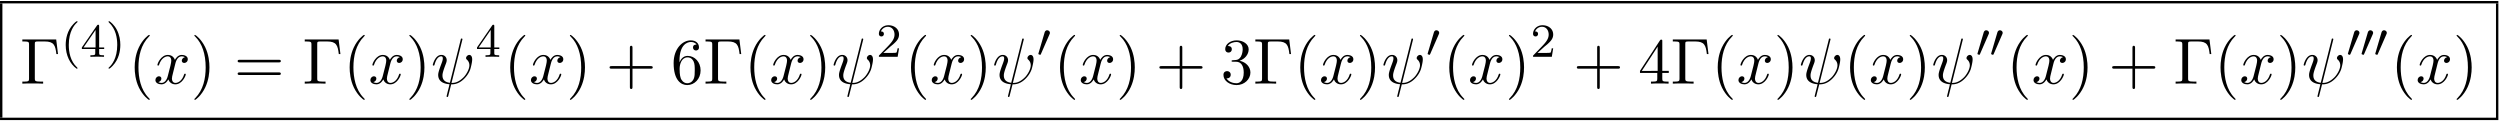 <svg xmlns="http://www.w3.org/2000/svg" xmlns:xlink="http://www.w3.org/1999/xlink" width="702" height="34" viewBox="1872.02 1483.046 419.626 20.324"><defs><path id="g0-48" d="M2.112-3.778c.04-.103.072-.16.072-.239 0-.263-.24-.438-.462-.438-.32 0-.407.279-.439.39L.271-.63c-.032.096-.032.12-.032.128 0 .072.048.088.128.111.143.064.159.064.175.064.024 0 .072 0 .127-.135z"/><path id="g1-32" d="M5.258-7.287c.011-.044.033-.11.033-.164 0-.109-.076-.12-.131-.12-.11 0-.12.022-.164.218L3.186-.142c-.83-.098-1.244-.502-1.244-1.222 0-.218 0-.501.589-2.029.044-.13.12-.316.12-.534 0-.491-.35-.895-.895-.895-1.036 0-1.44 1.582-1.44 1.68 0 .11.11.11.131.11.11 0 .12-.023.175-.197.294-1.036.73-1.353 1.102-1.353.087 0 .272 0 .272.35 0 .283-.109.556-.25.937-.524 1.375-.524 1.659-.524 1.844 0 1.036.85 1.484 1.898 1.55-.087.392-.087.414-.24.992-.033.12-.25 1.004-.25 1.036 0 .011 0 .11.13.11.022 0 .076 0 .098-.044.033-.022.098-.295.131-.448L3.404.12c.403 0 1.363 0 2.389-1.167a4.1 4.1 0 0 0 .796-1.31c.098-.272.338-1.221.338-1.701 0-.611-.294-.764-.48-.764-.272 0-.545.284-.545.524 0 .142.065.207.163.294.12.12.393.404.393.928 0 .698-.567 1.592-.949 1.985-.96.971-1.658.971-2.05.971z"/><path id="g1-120" d="M3.644-3.295c.065-.283.316-1.287 1.08-1.287.054 0 .316 0 .545.142-.305.055-.524.327-.524.59 0 .174.12.38.415.38.24 0 .59-.195.59-.632 0-.567-.645-.72-1.015-.72-.633 0-1.015.578-1.146.83-.273-.72-.862-.83-1.178-.83-1.135 0-1.756 1.407-1.756 1.68 0 .11.109.11.13.11.088 0 .12-.023.142-.12.371-1.157 1.091-1.43 1.462-1.43.207 0 .59.098.59.731 0 .338-.186 1.07-.59 2.596C2.215-.578 1.833-.12 1.353-.12c-.066 0-.317 0-.546-.142.273-.054.513-.283.513-.589 0-.294-.24-.382-.404-.382-.327 0-.6.284-.6.633 0 .502.546.72 1.026.72.72 0 1.113-.764 1.145-.83.131.405.524.83 1.178.83 1.124 0 1.746-1.407 1.746-1.68 0-.11-.098-.11-.131-.11-.098 0-.12.045-.142.12-.36 1.168-1.102 1.43-1.45 1.43-.426 0-.6-.35-.6-.72 0-.24.065-.48.185-.96z"/><path id="g3-0" d="M6.044-7.418H.36v.338h.262c.84 0 .862.12.862.513v5.716c0 .393-.022.513-.862.513H.36V0c.382-.033 1.233-.033 1.658-.033.447 0 1.44 0 1.833.033v-.338h-.36c-1.036 0-1.036-.142-1.036-.524v-5.782c0-.36.021-.436.534-.436h1.124c1.56 0 1.789.644 1.963 2.116h.273z"/><path id="g3-40" d="M3.61 2.618c0-.033 0-.054-.185-.24-1.363-1.374-1.712-3.436-1.712-5.105 0-1.898.414-3.797 1.756-5.16.142-.131.142-.153.142-.186 0-.076-.044-.109-.11-.109-.108 0-1.09.742-1.734 2.127-.556 1.2-.687 2.411-.687 3.328 0 .85.12 2.17.72 3.403.655 1.342 1.593 2.051 1.702 2.051.065 0 .109-.032.109-.109"/><path id="g3-41" d="M3.153-2.727c0-.851-.12-2.171-.72-3.404C1.778-7.473.84-8.18.73-8.18c-.066 0-.11.043-.11.108 0 .033 0 .055.208.251C1.9-6.742 2.52-5.007 2.52-2.727c0 1.865-.404 3.785-1.756 5.16-.142.13-.142.152-.142.185 0 .066.043.11.109.11.109 0 1.09-.743 1.734-2.128.557-1.2.688-2.41.688-3.327"/><path id="g3-43" d="M4.462-2.51h3.043c.153 0 .36 0 .36-.217s-.207-.218-.36-.218H4.462V-6c0-.153 0-.36-.218-.36s-.219.207-.219.36v3.055H.971c-.153 0-.36 0-.36.218s.207.218.36.218h3.054V.545c0 .153 0 .36.219.36s.218-.207.218-.36z"/><path id="g3-51" d="M3.164-3.84c.894-.295 1.527-1.058 1.527-1.92 0-.895-.96-1.505-2.007-1.505-1.102 0-1.931.654-1.931 1.483 0 .36.24.567.556.567.338 0 .556-.24.556-.556 0-.545-.512-.545-.676-.545.338-.535 1.058-.677 1.451-.677.447 0 1.047.24 1.047 1.222 0 .131-.022.764-.305 1.244-.327.523-.698.556-.971.567-.087.01-.35.033-.426.033-.087.01-.163.022-.163.13 0 .12.076.12.262.12h.48c.894 0 1.298.742 1.298 1.812 0 1.483-.753 1.8-1.233 1.8-.469 0-1.287-.186-1.669-.83.382.055.72-.185.72-.6 0-.392-.295-.61-.61-.61-.263 0-.612.152-.612.632C.458-.48 1.473.24 2.662.24c1.33 0 2.323-.993 2.323-2.105 0-.895-.687-1.746-1.821-1.975"/><path id="g3-52" d="M3.207-1.8v.95c0 .392-.022.512-.829.512H2.15V0c.447-.033 1.015-.033 1.473-.033s1.036 0 1.483.033v-.338h-.229c-.807 0-.829-.12-.829-.513V-1.8h1.091v-.338h-1.09v-4.964c0-.218 0-.283-.175-.283-.098 0-.131 0-.218.13L.305-2.138v.338zm.066-.338H.61l2.662-4.07z"/><path id="g3-54" d="M1.44-3.578v-.262c0-2.76 1.353-3.153 1.91-3.153.26 0 .72.066.96.437-.165 0-.6 0-.6.49 0 .339.26.502.5.502.175 0 .503-.098.503-.523 0-.655-.48-1.178-1.386-1.178-1.396 0-2.869 1.407-2.869 3.818C.458-.535 1.724.24 2.738.24 3.95.24 4.985-.785 4.985-2.225c0-1.386-.97-2.433-2.181-2.433-.742 0-1.146.556-1.364 1.08M2.738-.065c-.687 0-1.014-.655-1.08-.819-.196-.512-.196-1.385-.196-1.581 0-.851.349-1.942 1.33-1.942.175 0 .677 0 1.015.676.197.404.197.96.197 1.495 0 .523 0 1.069-.186 1.461-.327.655-.829.71-1.08.71"/><path id="g3-61" d="M7.495-3.567c.163 0 .37 0 .37-.218s-.207-.219-.36-.219H.971c-.153 0-.36 0-.36.219s.207.218.37.218zm.01 2.116c.153 0 .36 0 .36-.218s-.207-.218-.37-.218H.982c-.164 0-.371 0-.371.218s.207.218.36.218z"/><path id="g2-40" d="M2.654 1.993c.064 0 .16 0 .16-.096 0-.032-.009-.04-.112-.144C1.61.725 1.339-.757 1.339-1.993c0-2.295.948-3.37 1.355-3.738.111-.103.12-.111.12-.15s-.032-.097-.112-.097c-.128 0-.526.407-.59.479C1.044-4.384.821-2.95.821-1.993c0 1.786.75 3.22 1.833 3.986"/><path id="g2-41" d="M2.463-1.993c0-.757-.128-1.665-.622-2.606-.39-.733-1.116-1.379-1.26-1.379-.079 0-.103.056-.103.096 0 .032 0 .048.096.144 1.116 1.06 1.37 2.518 1.37 3.745C1.945.295.997 1.38.59 1.745c-.104.104-.112.112-.112.152s.024.096.104.096c.127 0 .526-.407.59-.479C2.24.4 2.462-1.036 2.462-1.993"/><path id="g2-50" d="M2.248-1.626c.127-.12.462-.382.59-.494.494-.454.964-.893.964-1.618 0-.948-.797-1.562-1.794-1.562-.956 0-1.586.725-1.586 1.434 0 .391.311.447.423.447a.41.41 0 0 0 .414-.423c0-.414-.398-.414-.494-.414a1.23 1.23 0 0 1 1.156-.781c.741 0 1.124.63 1.124 1.299 0 .829-.582 1.435-1.523 2.399L.518-.303C.422-.215.422-.199.422 0h3.149l.23-1.427h-.246c-.024.16-.088.558-.184.71-.047.063-.653.063-.78.063H1.17z"/><path id="g2-52" d="M3.14-5.157c0-.16 0-.223-.167-.223-.104 0-.112.008-.191.12L.239-1.57v.263h2.248v.661c0 .295-.024.383-.638.383h-.183V0c.677-.024.693-.024 1.147-.024s.47 0 1.148.024v-.263h-.183c-.614 0-.638-.088-.638-.383v-.661h.845v-.263H3.14zm-.598.646v2.94H.518z"/></defs><g id="page1"><path d="M1872.02 1483.216h419.352v.399H1872.02z"/><path d="M1872.02 1483.614h.399v19.187h-.399z"/><use xlink:href="#g3-0" x="1875.407" y="1497.085"/><use xlink:href="#g2-40" x="1882.225" y="1492.581"/><use xlink:href="#g2-52" x="1885.519" y="1492.581"/><use xlink:href="#g2-41" x="1889.753" y="1492.581"/><use xlink:href="#g3-40" x="1893.544" y="1497.085"/><use xlink:href="#g1-120" x="1897.787" y="1497.085"/><use xlink:href="#g3-41" x="1904.021" y="1497.085"/><use xlink:href="#g3-61" x="1911.294" y="1497.085"/><use xlink:href="#g3-0" x="1922.809" y="1497.085"/><use xlink:href="#g3-40" x="1929.627" y="1497.085"/><use xlink:href="#g1-120" x="1933.87" y="1497.085"/><use xlink:href="#g3-41" x="1940.105" y="1497.085"/><use xlink:href="#g1-32" x="1944.347" y="1497.085"/><use xlink:href="#g2-52" x="1951.845" y="1492.581"/><use xlink:href="#g3-40" x="1956.577" y="1497.085"/><use xlink:href="#g1-120" x="1960.819" y="1497.085"/><use xlink:href="#g3-41" x="1967.054" y="1497.085"/><use xlink:href="#g3-43" x="1973.721" y="1497.085"/><use xlink:href="#g3-54" x="1984.63" y="1497.085"/><use xlink:href="#g3-0" x="1990.085" y="1497.085"/><use xlink:href="#g3-40" x="1996.903" y="1497.085"/><use xlink:href="#g1-120" x="2001.145" y="1497.085"/><use xlink:href="#g3-41" x="2007.38" y="1497.085"/><use xlink:href="#g1-32" x="2011.622" y="1497.085"/><use xlink:href="#g2-50" x="2019.12" y="1492.581"/><use xlink:href="#g3-40" x="2023.852" y="1497.085"/><use xlink:href="#g1-120" x="2028.095" y="1497.085"/><use xlink:href="#g3-41" x="2034.33" y="1497.085"/><use xlink:href="#g1-32" x="2038.572" y="1497.085"/><use xlink:href="#g0-48" x="2046.069" y="1492.581"/><use xlink:href="#g3-40" x="2048.865" y="1497.085"/><use xlink:href="#g1-120" x="2053.107" y="1497.085"/><use xlink:href="#g3-41" x="2059.342" y="1497.085"/><use xlink:href="#g3-43" x="2066.008" y="1497.085"/><use xlink:href="#g3-51" x="2076.918" y="1497.085"/><use xlink:href="#g3-0" x="2082.372" y="1497.085"/><use xlink:href="#g3-40" x="2089.19" y="1497.085"/><use xlink:href="#g1-120" x="2093.433" y="1497.085"/><use xlink:href="#g3-41" x="2099.668" y="1497.085"/><use xlink:href="#g1-32" x="2103.91" y="1497.085"/><use xlink:href="#g0-48" x="2111.408" y="1492.581"/><use xlink:href="#g3-40" x="2114.203" y="1497.085"/><use xlink:href="#g1-120" x="2118.445" y="1497.085"/><use xlink:href="#g3-41" x="2124.68" y="1497.085"/><use xlink:href="#g2-50" x="2128.922" y="1492.581"/><use xlink:href="#g3-43" x="2136.079" y="1497.085"/><use xlink:href="#g3-52" x="2146.988" y="1497.085"/><use xlink:href="#g3-0" x="2152.442" y="1497.085"/><use xlink:href="#g3-40" x="2159.261" y="1497.085"/><use xlink:href="#g1-120" x="2163.503" y="1497.085"/><use xlink:href="#g3-41" x="2169.738" y="1497.085"/><use xlink:href="#g1-32" x="2173.98" y="1497.085"/><use xlink:href="#g3-40" x="2181.478" y="1497.085"/><use xlink:href="#g1-120" x="2185.72" y="1497.085"/><use xlink:href="#g3-41" x="2191.955" y="1497.085"/><use xlink:href="#g1-32" x="2196.198" y="1497.085"/><use xlink:href="#g0-48" x="2203.695" y="1492.581"/><use xlink:href="#g0-48" x="2205.992" y="1492.581"/><use xlink:href="#g3-40" x="2208.787" y="1497.085"/><use xlink:href="#g1-120" x="2213.03" y="1497.085"/><use xlink:href="#g3-41" x="2219.264" y="1497.085"/><use xlink:href="#g3-43" x="2225.931" y="1497.085"/><use xlink:href="#g3-0" x="2236.84" y="1497.085"/><use xlink:href="#g3-40" x="2243.658" y="1497.085"/><use xlink:href="#g1-120" x="2247.901" y="1497.085"/><use xlink:href="#g3-41" x="2254.136" y="1497.085"/><use xlink:href="#g1-32" x="2258.378" y="1497.085"/><use xlink:href="#g0-48" x="2265.876" y="1492.581"/><use xlink:href="#g0-48" x="2268.173" y="1492.581"/><use xlink:href="#g0-48" x="2270.469" y="1492.581"/><use xlink:href="#g3-40" x="2273.265" y="1497.085"/><use xlink:href="#g1-120" x="2277.507" y="1497.085"/><use xlink:href="#g3-41" x="2283.742" y="1497.085"/><path d="M2290.973 1483.614h.399v19.187h-.399zm-418.953 19.187h419.352v.399H1872.02z"/></g><script type="text/ecmascript">if(window.parent.postMessage)window.parent.postMessage(&quot;7.8852|526.5|25.5|&quot;+window.location,&quot;*&quot;);</script></svg>